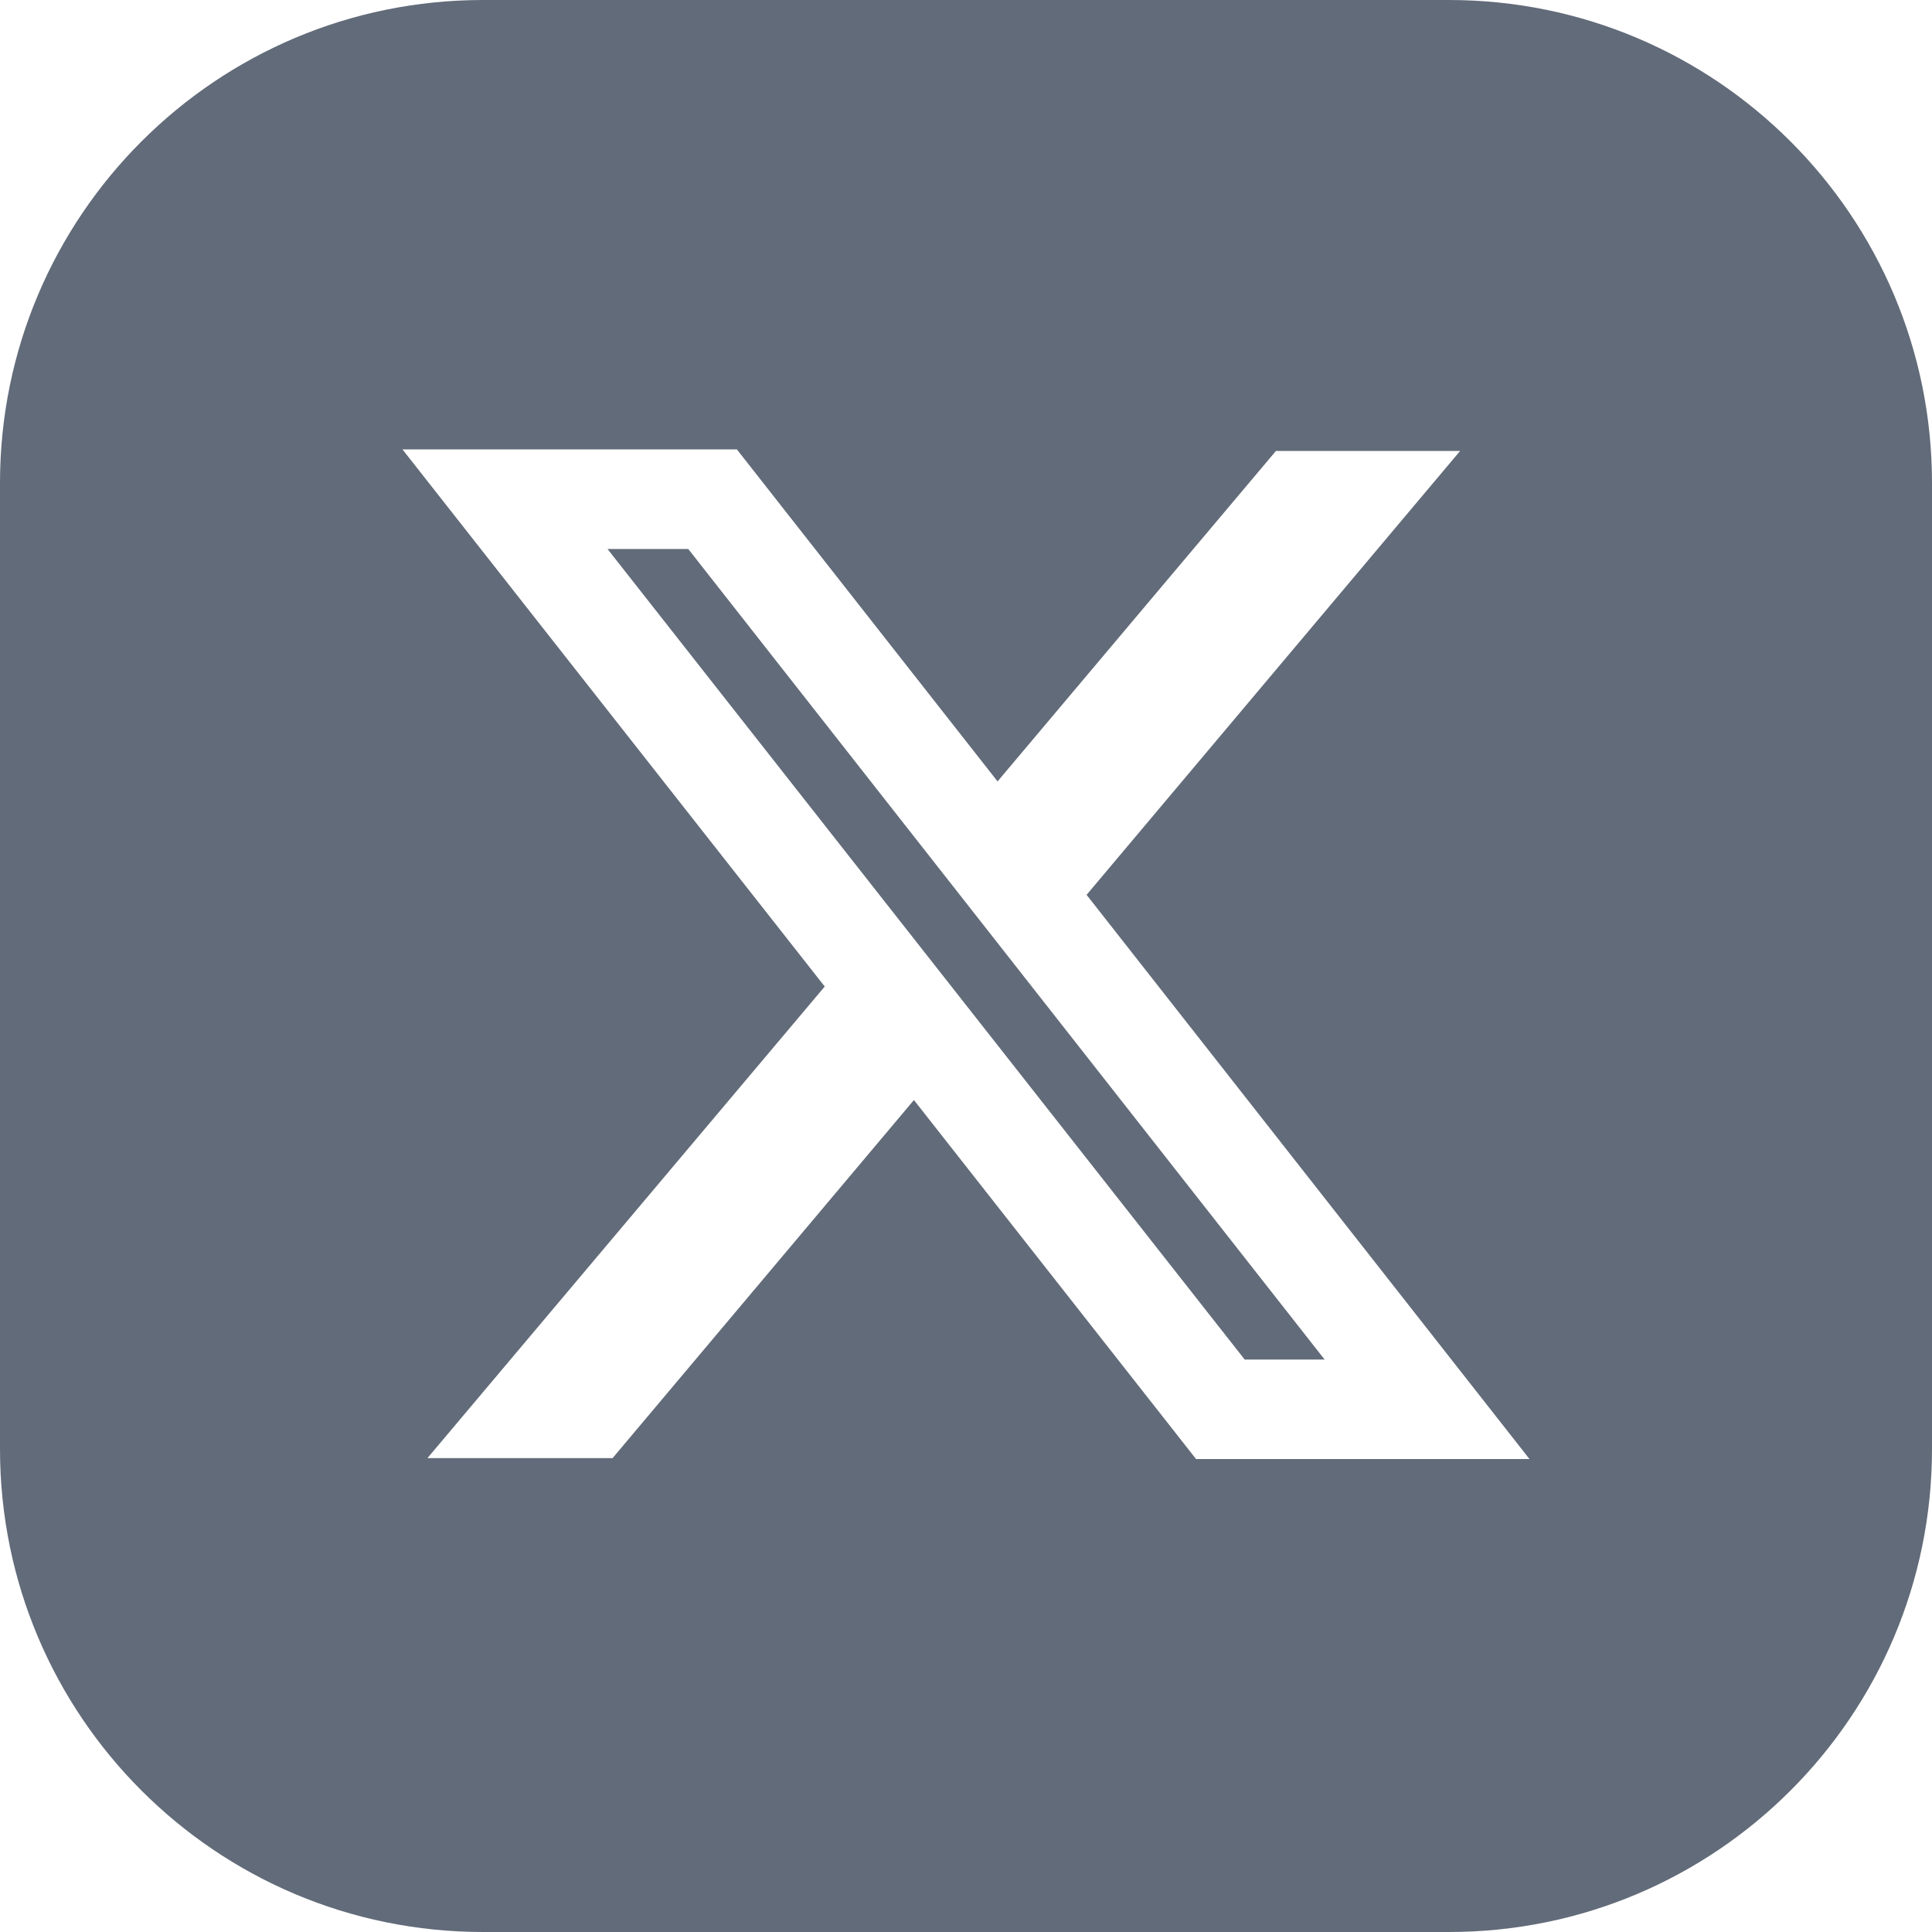 <?xml version="1.0" encoding="UTF-8"?>
<svg xmlns="http://www.w3.org/2000/svg" width="24" height="24" viewBox="0 0 24 24" fill="none">
  <g clip-path="url(#clip0_8173_86853)">
    <path fill-rule="evenodd" clip-rule="evenodd" d="M0 6C0 2.686 2.686 0 6 0H18C21.314 0 24 2.686 24 6V18C24 21.314 21.314 24 18 24H6C2.686 24 0 21.314 0 18V6ZM5 5.583L10.245 12.255L5.31 18.113H7.61L11.353 13.665L14.858 18.125H19L13.498 11.116L18.138 5.602H15.85L12.392 9.707L9.154 5.583H5ZM7.547 6.82L15.462 16.889H16.455L8.55 6.82H7.547Z" fill="#626B79"></path>
  </g>
  <defs>
    <clipPath id="clip0_8173_86853">
      <rect width="24" height="24" fill="white"></rect>
    </clipPath>
  </defs>
</svg>
